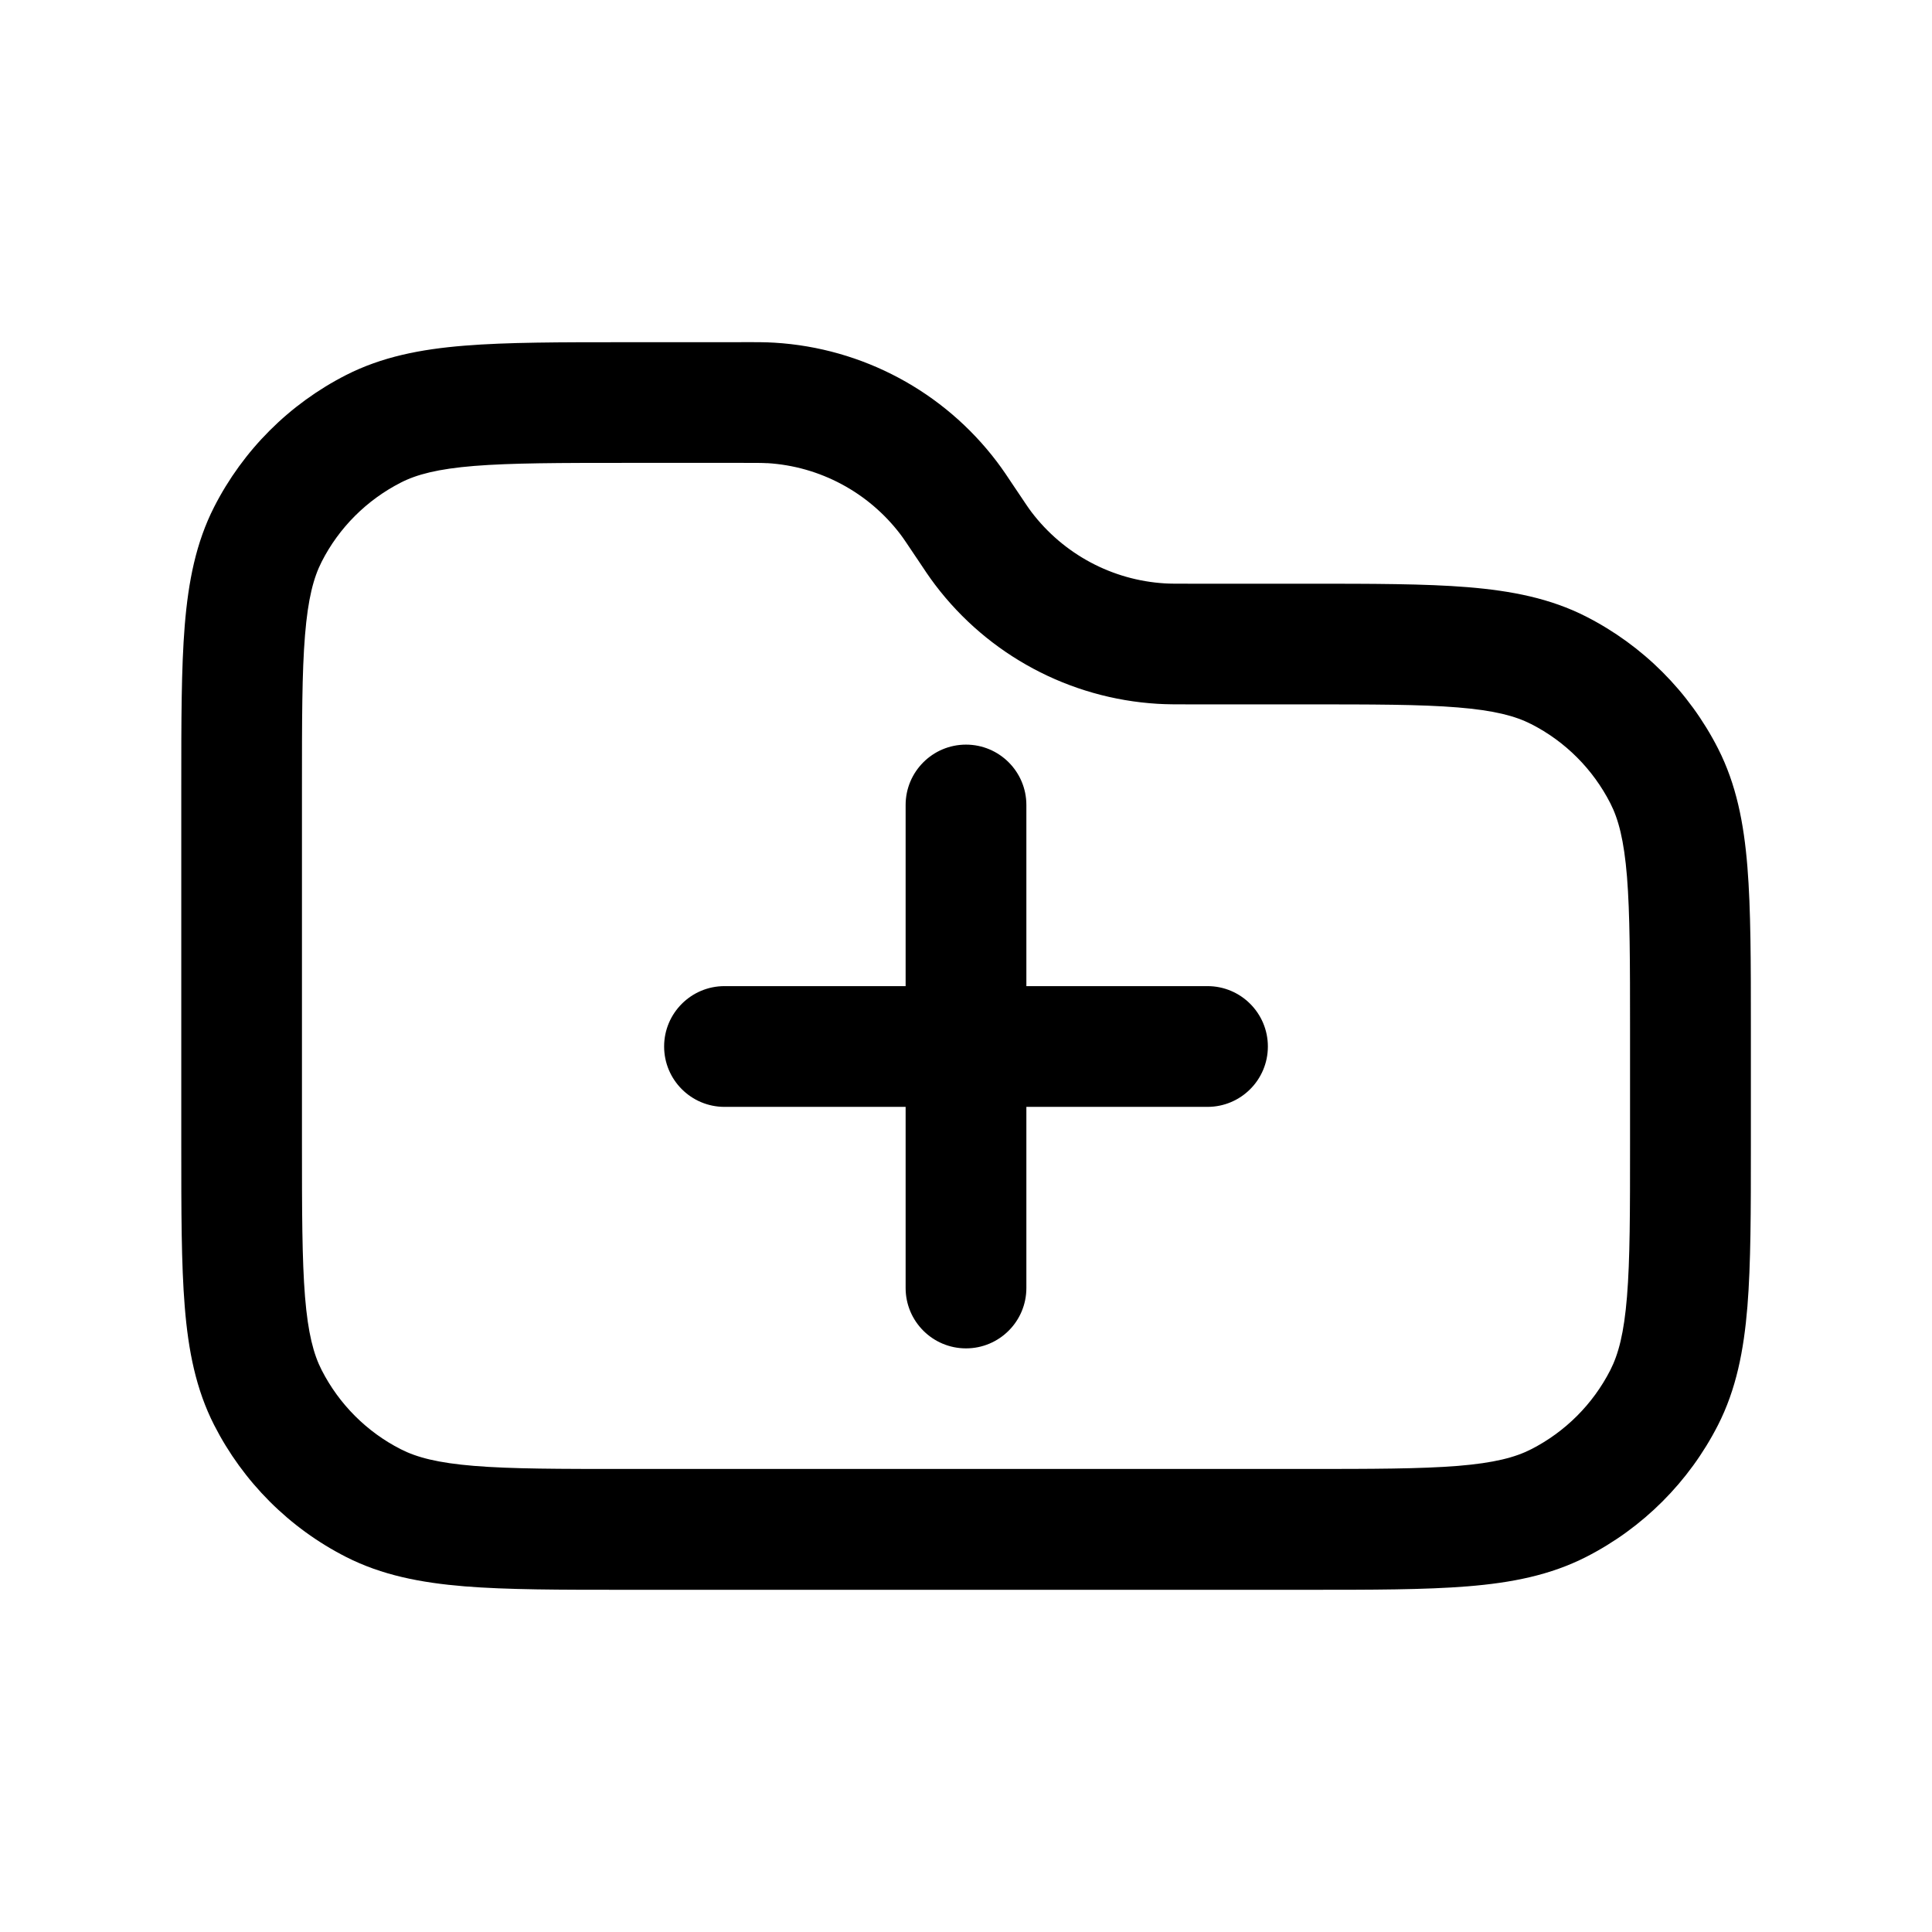 <?xml version="1.0" encoding="utf-8"?><!-- Скачано с сайта svg4.ru / Downloaded from svg4.ru -->
<svg width="800px" height="800px" viewBox="0 0 24 24" fill="none" xmlns="http://www.w3.org/2000/svg"><path clip-rule="evenodd" d="m9.53 5.754c-.062-.004-.132-.004-.333-.004h-1.397c-.852 0-1.447.001-1.909.038-.454.037-.715.106-.912.207-.423.216-.768.56-.983.983-.101.198-.17.458-.207.912-.038.463-.038 1.057-.038 1.909v4.4c0 .853.001 1.447.038 1.909.037.454.106.715.207.912.216.423.56.768.983.983.198.101.458.17.912.207.463.038 1.057.038 1.909.038h8.4c.853 0 1.447-.001 1.909-.038.454-.037.715-.106.912-.207.423-.216.767-.56.983-.983.101-.198.17-.458.207-.912.038-.463.038-1.057.038-1.909v-1.4c0-.853-.001-1.447-.038-1.909-.037-.454-.106-.715-.207-.912-.216-.423-.56-.768-.983-.983-.198-.101-.458-.17-.912-.207-.463-.038-1.057-.038-1.909-.038h-1.397-.023c-.17 0-.287 0-.401-.007-1.093-.066-2.102-.606-2.763-1.479-.069-.091-.134-.188-.228-.33l-.013-.019c-.112-.167-.15-.225-.188-.275-.397-.523-1.002-.848-1.658-.887zm-.31-1.504h0c.17-0.0.287-0.0.401.007 1.093.066 2.102.606 2.763 1.479.069.091.134.188.228.33l0.0 0.0.013.019c.112.167.15.225.188.275.397.523 1.002.848 1.658.887.062.004.132.004.333.004h1.397.032c.813 0 1.468-0 1.999.043.547.045 1.027.139 1.471.365.706.36 1.279.933 1.639 1.639.226.444.321.924.365 1.471.043.531.043 1.187.043 1.999v.032 1.4.032c0 .813 0 1.468-.043 1.999-.045.547-.139 1.027-.365 1.471-.36.706-.933 1.279-1.639 1.639-.444.226-.924.321-1.471.365-.531.043-1.187.043-1.999.043h-.032-8.4-.032c-.813 0-1.468 0-1.999-.043-.547-.045-1.027-.139-1.471-.365-.706-.359-1.279-.933-1.639-1.639-.226-.444-.321-.924-.365-1.471-.043-.531-.043-1.187-.043-1.999v-.032-4.4-.032-0c-0-.813-0-1.468.043-1.999.045-.547.139-1.027.365-1.471.36-.706.933-1.279 1.639-1.639.444-.226.924-.321 1.471-.365.531-.043 1.186-.043 1.999-.043h0.0.032 1.397zm-.97 8.75c0-.414.336-.75.75-.75h2.25v-2.25c0-.414.336-.75.75-.75s.75.336.75.75v2.25h2.25c.414 0 .75.336.75.75s-.336.75-.75.75h-2.25v2.25c0 .414-.336.75-.75.75s-.75-.336-.75-.75v-2.25h-2.25c-.414 0-.75-.336-.75-.75z" fill="#000000" fill-rule="evenodd"/></svg>